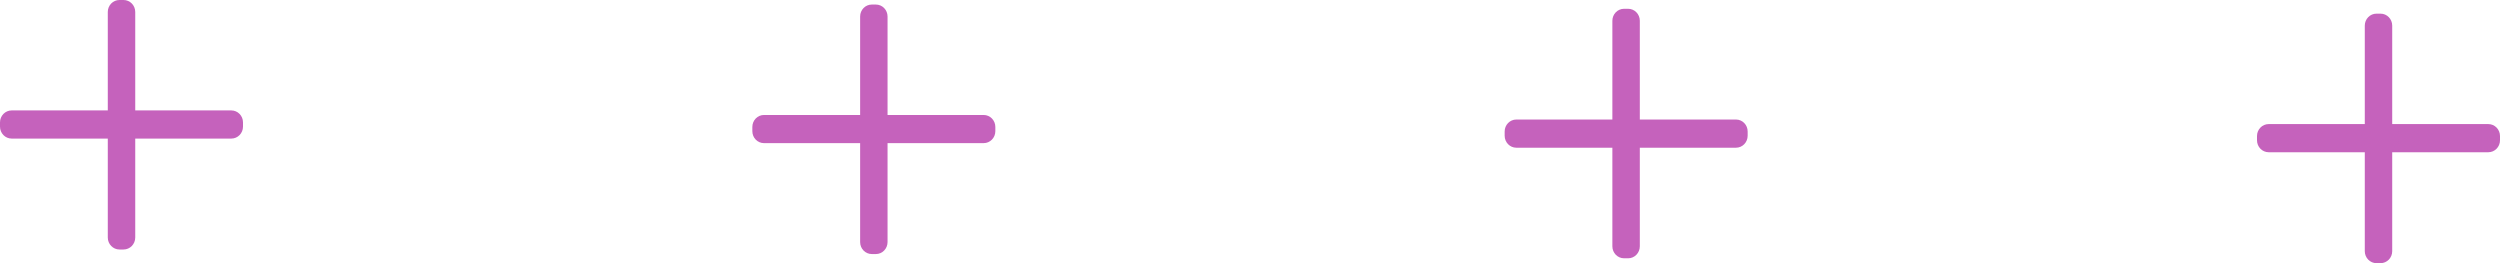 <svg xmlns="http://www.w3.org/2000/svg" width="95" height="10" viewBox="0 0 95 10" fill="none"><path d="M94.645 5.17H94.291V5.33H94.557V5.057C94.408 5.057 94.291 5.181 94.291 5.33H94.557V5.057L86.209 5.057V5.33H86.475C86.475 5.177 86.355 5.057 86.209 5.057V5.33H86.475V5.17H86.209V5.443C86.358 5.443 86.475 5.32 86.475 5.17H86.209V5.443L94.557 5.443V5.17H94.291C94.291 5.323 94.411 5.443 94.557 5.443V5.17H94.291H95C95 4.919 94.801 4.715 94.557 4.715H86.209C85.965 4.715 85.766 4.919 85.766 5.17V5.33C85.766 5.582 85.965 5.785 86.209 5.785L94.557 5.785C94.801 5.785 95 5.582 95 5.33V5.17H94.645Z" fill="#C562BC"></path><path d="M90.305 0.883V1.247H90.461V0.974H90.195C90.195 1.127 90.316 1.247 90.461 1.247V0.974H90.195V9.545H90.461V9.272C90.312 9.272 90.195 9.396 90.195 9.545H90.461V9.272H90.305V9.545H90.571C90.571 9.392 90.451 9.272 90.305 9.272V9.545H90.571V0.974H90.305V1.247C90.454 1.247 90.571 1.124 90.571 0.974H90.305V1.247V0.519C90.061 0.519 89.862 0.723 89.862 0.974V9.545C89.862 9.796 90.061 10 90.305 10H90.461C90.706 10 90.904 9.796 90.904 9.545V0.974C90.904 0.723 90.706 0.519 90.461 0.519H90.305V0.883Z" fill="#C562BC"></path><path d="M66.056 4.997H65.702V5.157H65.968V4.884C65.819 4.884 65.702 5.008 65.702 5.157H65.968V4.884L57.62 4.884V5.157H57.886C57.886 5.004 57.766 4.884 57.62 4.884V5.157H57.886V4.997H57.62V5.27C57.769 5.27 57.886 5.146 57.886 4.997H57.62V5.27L65.968 5.27V4.997H65.702C65.702 5.15 65.822 5.27 65.968 5.27V4.997H65.702H66.411C66.411 4.746 66.213 4.542 65.968 4.542H57.62C57.376 4.542 57.177 4.746 57.177 4.997V5.157C57.177 5.409 57.376 5.613 57.62 5.613L65.968 5.613C66.213 5.613 66.411 5.409 66.411 5.157V4.997H66.056Z" fill="#C562BC"></path><path d="M61.714 0.698V1.062H61.87V0.789H61.604C61.604 0.942 61.724 1.062 61.87 1.062V0.789H61.604V9.36H61.87V9.087C61.721 9.087 61.604 9.21 61.604 9.36H61.87V9.087H61.714V9.36H61.98C61.98 9.207 61.859 9.087 61.714 9.087V9.36H61.98V0.789H61.714V1.062C61.863 1.062 61.98 0.938 61.98 0.789H61.714V1.062V0.334C61.469 0.334 61.27 0.538 61.27 0.789V9.36C61.27 9.611 61.469 9.815 61.714 9.815H61.87C62.114 9.815 62.313 9.611 62.313 9.36V0.789C62.313 0.538 62.114 0.334 61.87 0.334H61.714V0.698Z" fill="#C562BC"></path><path d="M37.468 4.824H37.113V4.984H37.379V4.711C37.23 4.711 37.113 4.835 37.113 4.984H37.379V4.711L29.032 4.711V4.984H29.298C29.298 4.831 29.177 4.711 29.032 4.711V4.984H29.298V4.824H29.032V5.097C29.181 5.097 29.298 4.973 29.298 4.824H29.032V5.097L37.379 5.097V4.824H37.113C37.113 4.977 37.234 5.097 37.379 5.097V4.824H37.113H37.823C37.823 4.573 37.624 4.369 37.379 4.369H29.032C28.787 4.369 28.589 4.573 28.589 4.824V4.984C28.589 5.236 28.787 5.439 29.032 5.439L37.379 5.439C37.624 5.439 37.823 5.236 37.823 4.984V4.824H37.468Z" fill="#C562BC"></path><path d="M33.128 0.537V0.901H33.284V0.628H33.018C33.018 0.781 33.139 0.901 33.284 0.901V0.628H33.018V9.199H33.284V8.926C33.135 8.926 33.018 9.049 33.018 9.199H33.284V8.926H33.128V9.199H33.394C33.394 9.046 33.273 8.926 33.128 8.926V9.199H33.394V0.628H33.128V0.901C33.277 0.901 33.394 0.777 33.394 0.628H33.128V0.901V0.173C32.883 0.173 32.685 0.377 32.685 0.628V9.199C32.685 9.45 32.883 9.654 33.128 9.654H33.284C33.529 9.654 33.727 9.45 33.727 9.199V0.628C33.727 0.377 33.529 0.173 33.284 0.173H33.128V0.537Z" fill="#C562BC"></path><path d="M8.876 4.651H8.521V4.811H8.787V4.538C8.638 4.538 8.521 4.662 8.521 4.811H8.787V4.538L0.443 4.538V4.811H0.709C0.709 4.658 0.589 4.538 0.443 4.538V4.811H0.709V4.651H0.443L0.443 4.924C0.592 4.924 0.709 4.8 0.709 4.651H0.443L0.443 4.924L8.79 4.924V4.651H8.525C8.525 4.804 8.645 4.924 8.79 4.924V4.651H8.525H9.234C9.234 4.4 9.035 4.196 8.79 4.196H0.443C0.199 4.196 0 4.4 0 4.651L0 4.811C0 5.063 0.199 5.266 0.443 5.266L8.79 5.266C9.035 5.266 9.234 5.063 9.234 4.811V4.651H8.879H8.876Z" fill="#C562BC"></path><path d="M4.539 0.364V0.728H4.695V0.455H4.429C4.429 0.608 4.55 0.728 4.695 0.728V0.455H4.429L4.429 9.026H4.695V8.753C4.546 8.753 4.429 8.877 4.429 9.026H4.695V8.753H4.539V9.026H4.805C4.805 8.873 4.685 8.753 4.539 8.753V9.026H4.805L4.805 0.455H4.539V0.728C4.688 0.728 4.805 0.604 4.805 0.455H4.539V0.728V-9.53674e-07C4.295 -9.53674e-07 4.096 0.204 4.096 0.455L4.096 9.026C4.096 9.277 4.295 9.481 4.539 9.481H4.695C4.94 9.481 5.139 9.277 5.139 9.026V0.455C5.139 0.204 4.94 -9.53674e-07 4.695 -9.53674e-07H4.539V0.364Z" fill="#C562BC"></path></svg>